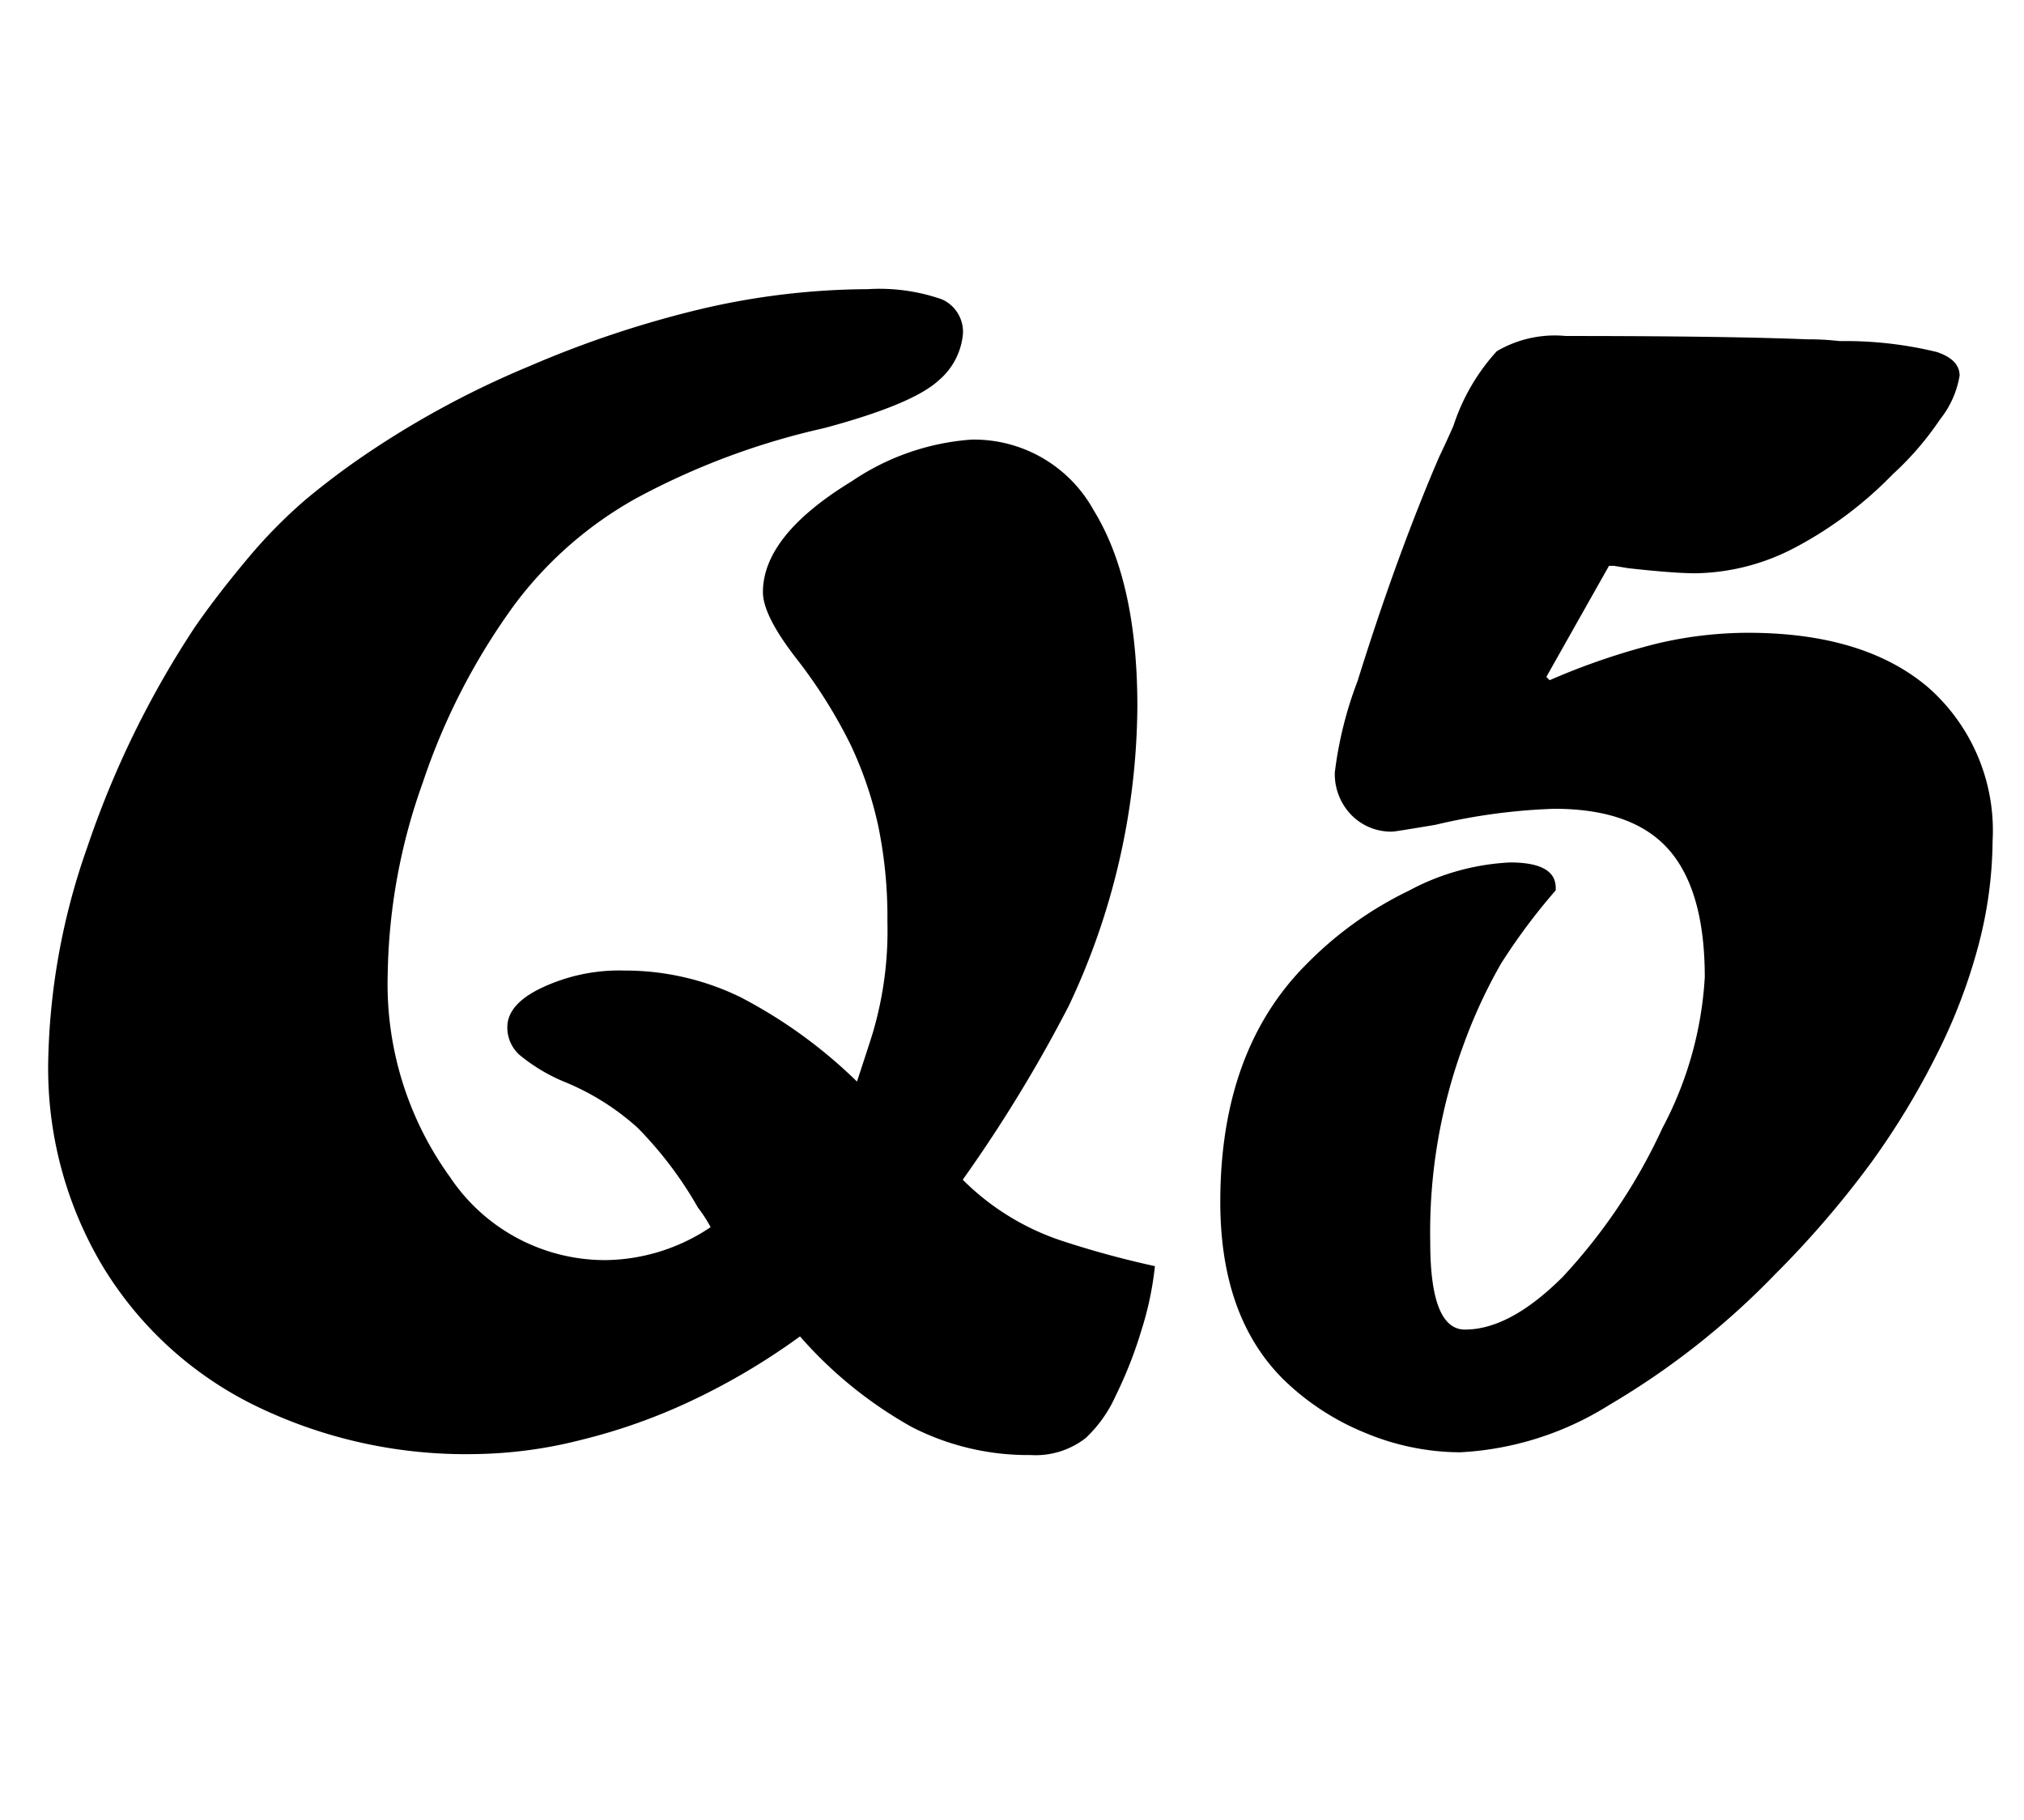 <svg id="圖層_1" data-name="圖層 1" xmlns="http://www.w3.org/2000/svg" viewBox="0 0 103.73 93.27"><title>Q5</title><path d="M41,68.49a34.21,34.21,0,0,1-5.42,3.23,29.8,29.8,0,0,1-5.82,2.08,23,23,0,0,1-5.38.72A24.63,24.63,0,0,1,13,72a18.78,18.78,0,0,1-7.77-7.16A19.78,19.78,0,0,1,2.47,54.43a34.71,34.71,0,0,1,2-11A48.63,48.63,0,0,1,10,32.12q1.08-1.56,2.58-3.36a25.77,25.77,0,0,1,3.1-3.17A38.93,38.93,0,0,1,19.17,23a47.18,47.18,0,0,1,8-4.25A53.52,53.52,0,0,1,36,15.82a38,38,0,0,1,8.46-1,9.72,9.72,0,0,1,3.81.52,1.82,1.82,0,0,1,1.08,1.78,3.54,3.54,0,0,1-1.26,2.39q-1.34,1.22-5.85,2.43a37.45,37.45,0,0,0-9.64,3.6,19.81,19.81,0,0,0-6.18,5.38,33.37,33.37,0,0,0-4.75,9.18,30.29,30.29,0,0,0-1.8,9.83,16.89,16.89,0,0,0,3.19,10.39A9.56,9.56,0,0,0,31,64.58a9.82,9.82,0,0,0,5.42-1.69,7.12,7.12,0,0,0-.65-1,19.6,19.6,0,0,0-3.1-4.1,12.84,12.84,0,0,0-3.8-2.37,9,9,0,0,1-2.26-1.37A1.89,1.89,0,0,1,26,52.65q0-1.17,1.71-2A9.31,9.31,0,0,1,32,49.74a13.51,13.51,0,0,1,5.92,1.35,25,25,0,0,1,6,4.34q.8-2.43.84-2.6a18.45,18.45,0,0,0,.72-5.6,23.12,23.12,0,0,0-.47-4.9,19.32,19.32,0,0,0-1.42-4.17,25.71,25.71,0,0,0-2.72-4.34q-1.77-2.26-1.77-3.47,0-2.91,4.56-5.69a12.5,12.5,0,0,1,6.12-2.13,7,7,0,0,1,6.27,3.62q2.23,3.62,2.24,10a36.35,36.35,0,0,1-3.52,15.41,73.75,73.75,0,0,1-5.43,8.9,12.92,12.92,0,0,0,5.14,3.15,48.4,48.4,0,0,0,4.71,1.28,16.57,16.57,0,0,1-.69,3.28,21.81,21.81,0,0,1-1.32,3.36,6.74,6.74,0,0,1-1.54,2.17,4.17,4.17,0,0,1-2.82.87,13.06,13.06,0,0,1-6.08-1.43A21.6,21.6,0,0,1,41,68.49Z"/><path d="M82.46,29l-3.21,5.69.17.17a35.08,35.08,0,0,1,5.47-1.87,20.36,20.36,0,0,1,4.69-.56q5.95,0,9.24,2.8a9.77,9.77,0,0,1,3.3,7.88,21.46,21.46,0,0,1-.72,5.32A28.7,28.7,0,0,1,99.28,54a39.65,39.65,0,0,1-3.38,5.58A49.7,49.7,0,0,1,91,65.28,40,40,0,0,1,82.48,72a15.88,15.88,0,0,1-7.66,2.43,12.74,12.74,0,0,1-4.86-1,13,13,0,0,1-4.21-2.76q-3.21-3.21-3.21-9.07,0-7.81,4.47-12.24a18.71,18.71,0,0,1,5.19-3.71,12.16,12.16,0,0,1,5.19-1.45q2.34,0,2.34,1.3v.13a31.23,31.23,0,0,0-2.8,3.75A26.58,26.58,0,0,0,75,53.56,27.75,27.75,0,0,0,73.3,63.67q0,4.47,1.78,4.47,2.3,0,5-2.69a28.87,28.87,0,0,0,5.12-7.64,18.73,18.73,0,0,0,2.17-7.73q0-4.43-1.84-6.53t-5.88-2.1a30.54,30.54,0,0,0-6.08.82q-2.08.35-2.21.35a2.85,2.85,0,0,1-2.1-.85,3,3,0,0,1-.85-2.19,19.81,19.81,0,0,1,1.17-4.69q1.87-6,3.91-10.85l.26-.61c.14-.29.39-.82.74-1.61A10.46,10.46,0,0,1,76.71,18a5.87,5.87,0,0,1,3.54-.78q8.2,0,12.37.17a13.58,13.58,0,0,1,1.65.09h.56a19.79,19.79,0,0,1,4.43.56q1.17.39,1.17,1.21a4.87,4.87,0,0,1-1,2.24A15.61,15.61,0,0,1,97,24.31a20,20,0,0,1-5,3.75,11.24,11.24,0,0,1-5.12,1.32q-1.09,0-3.43-.26L82.72,29Z"/></svg>